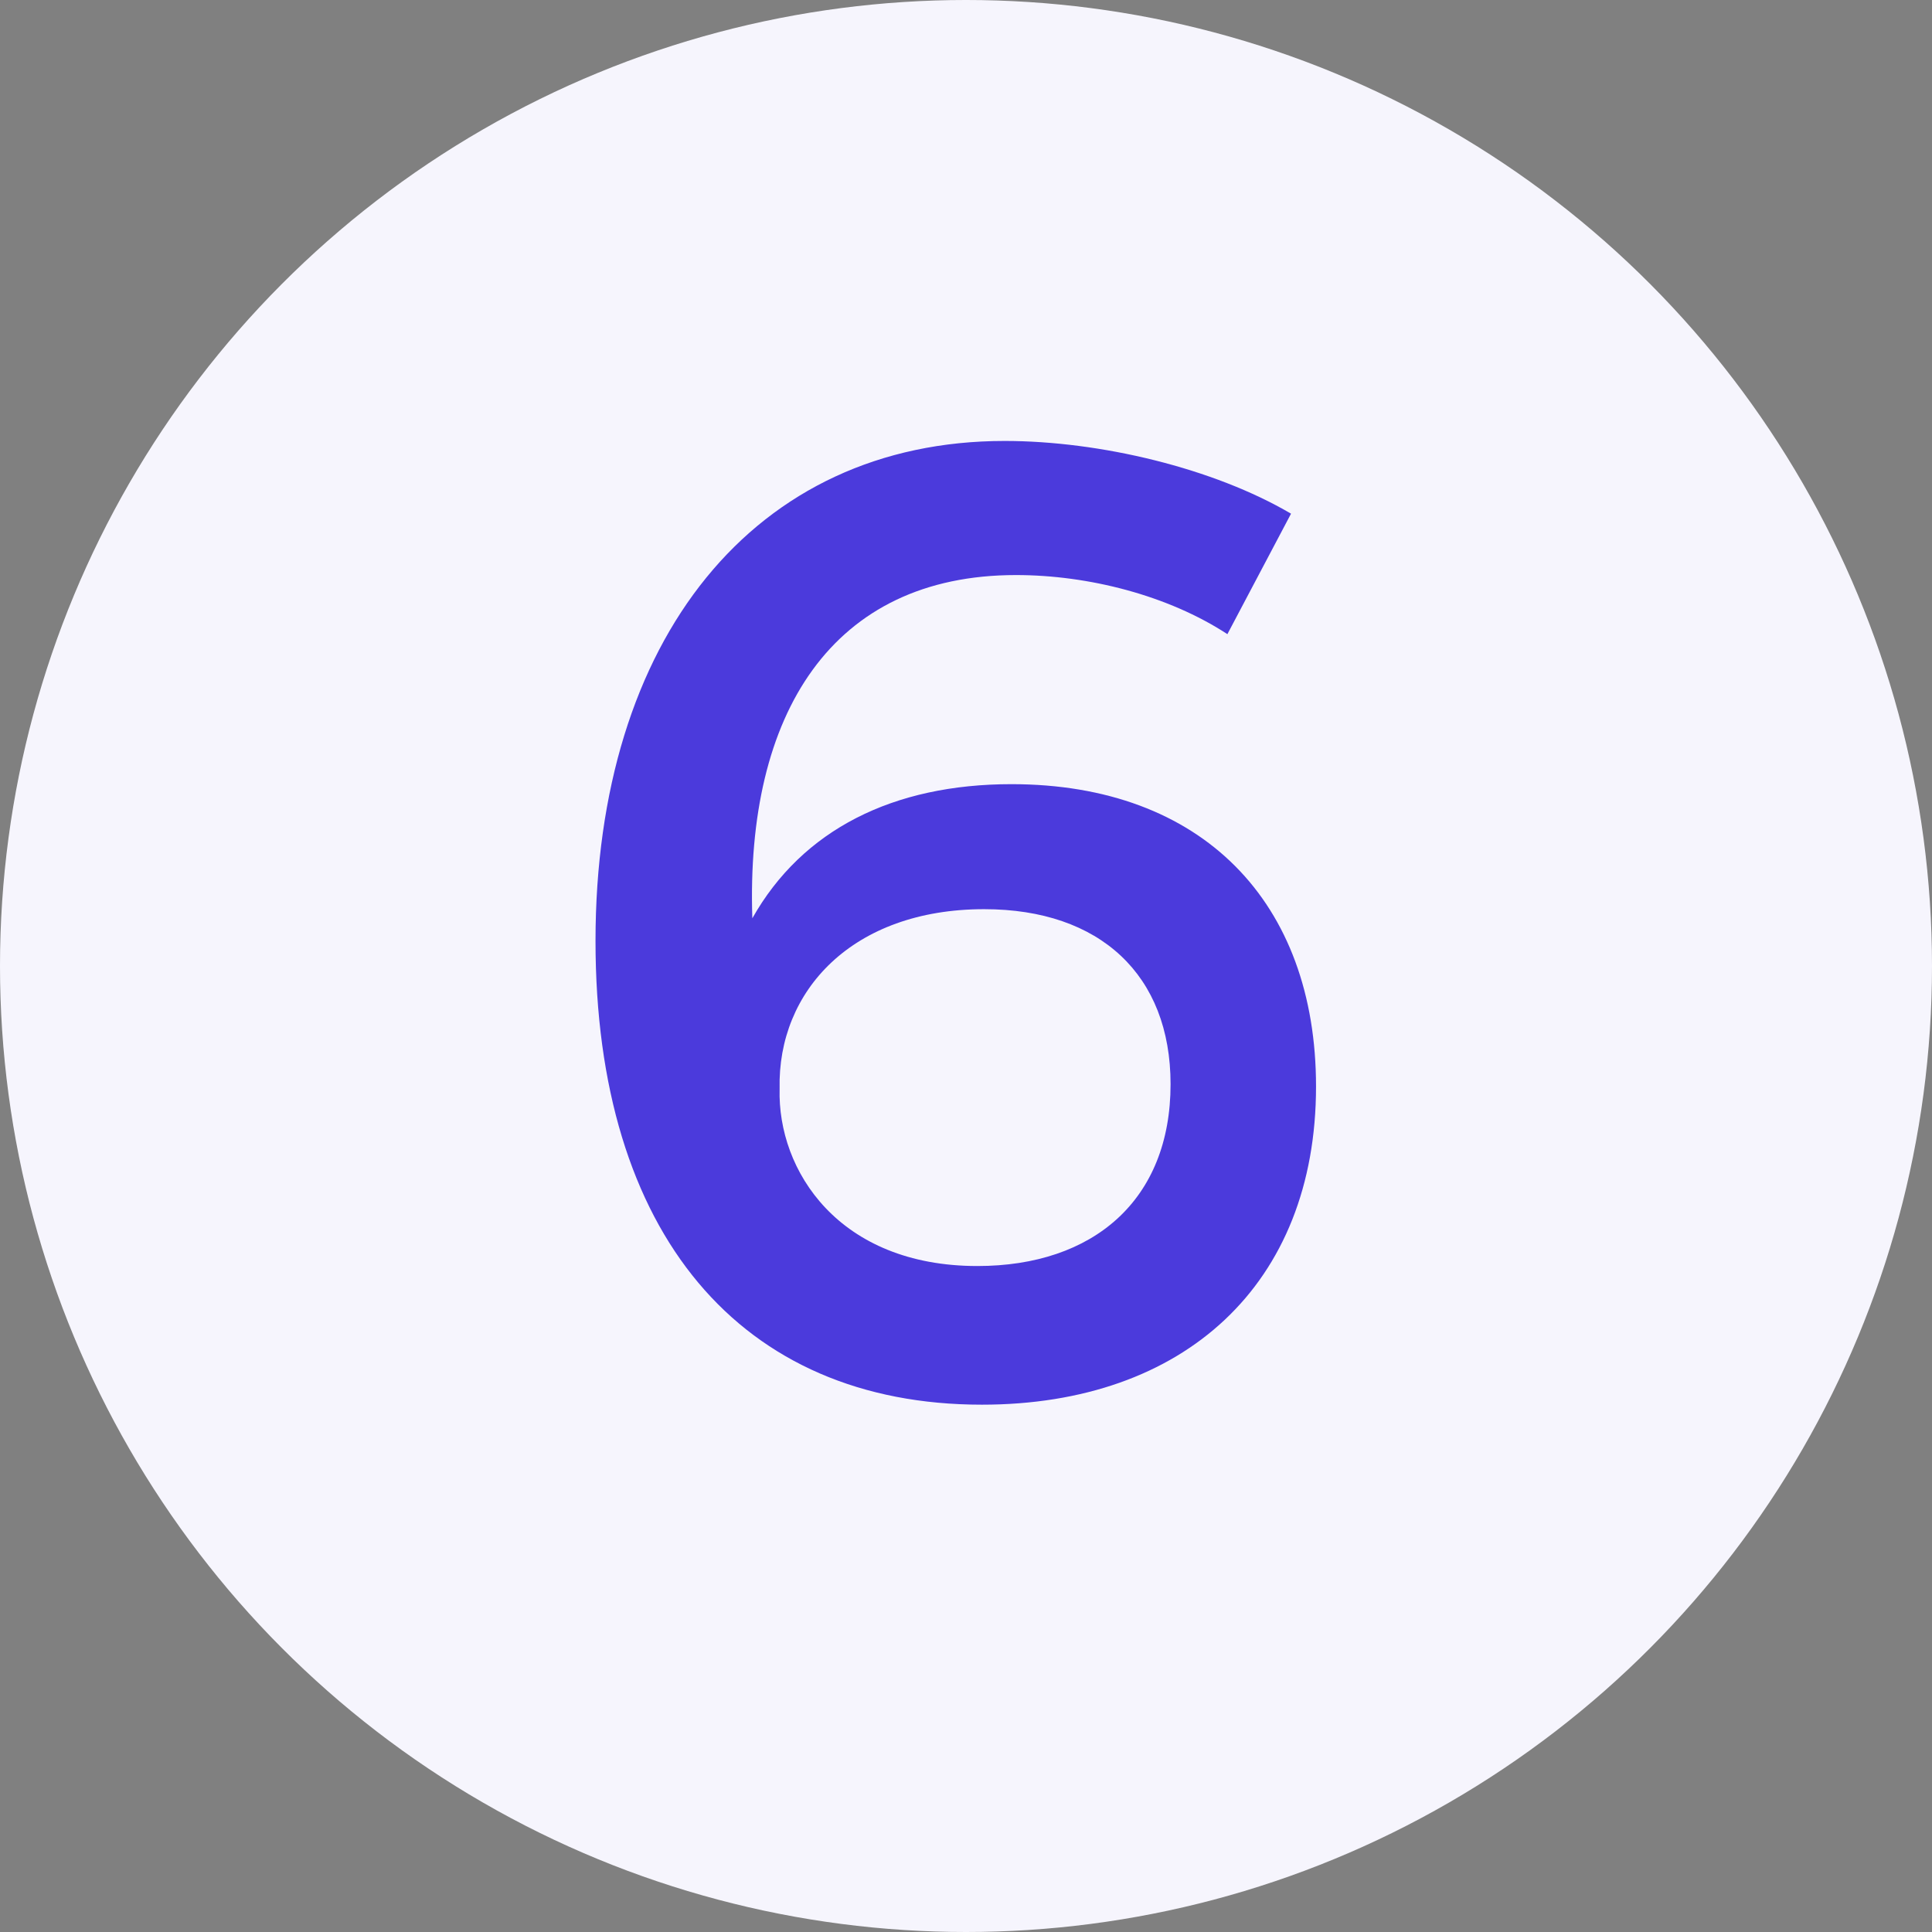 <?xml version="1.0" encoding="utf-8"?>
<!-- Generator: Adobe Illustrator 26.5.0, SVG Export Plug-In . SVG Version: 6.00 Build 0)  -->
<svg version="1.1" id="Calque_1" xmlns="http://www.w3.org/2000/svg" xmlns:xlink="http://www.w3.org/1999/xlink" x="0px" y="0px"
	 viewBox="0 0 85 85" style="enable-background:new 0 0 85 85;" xml:space="preserve">
<rect x="0" y="0" width="85" height="85" fill="#808080" stroke="none"/>
<style type="text/css">
	.st0{fill:#F6F5FD;}
	.st1{fill:#4B3ADC;}
</style>
<circle class="st0" cx="42.5" cy="42.5" r="42.5"/>
<g>
	<path class="st1" d="M56.8,22.6L54,27.9c-2.6-1.7-6.1-2.6-9.3-2.6c-8.1,0-11.9,6.1-11.6,15.1c2.2-3.9,6.2-5.9,11.4-5.9
		c8.4,0,13.4,5.2,13.4,13.3c0,8.7-5.8,14-14.7,14c-10.6,0-17-7.5-17-20.4c0-13.3,7-22,18-22C48.4,19.4,53.4,20.6,56.8,22.6z
		 M34.3,47.9c-0.1,3.6,2.6,7.8,8.7,7.8c5.1,0,8.5-2.9,8.5-8c0-4.8-3.1-7.7-8.2-7.7C37.5,40,34.2,43.6,34.3,47.9z"/>
</g>
</svg>
